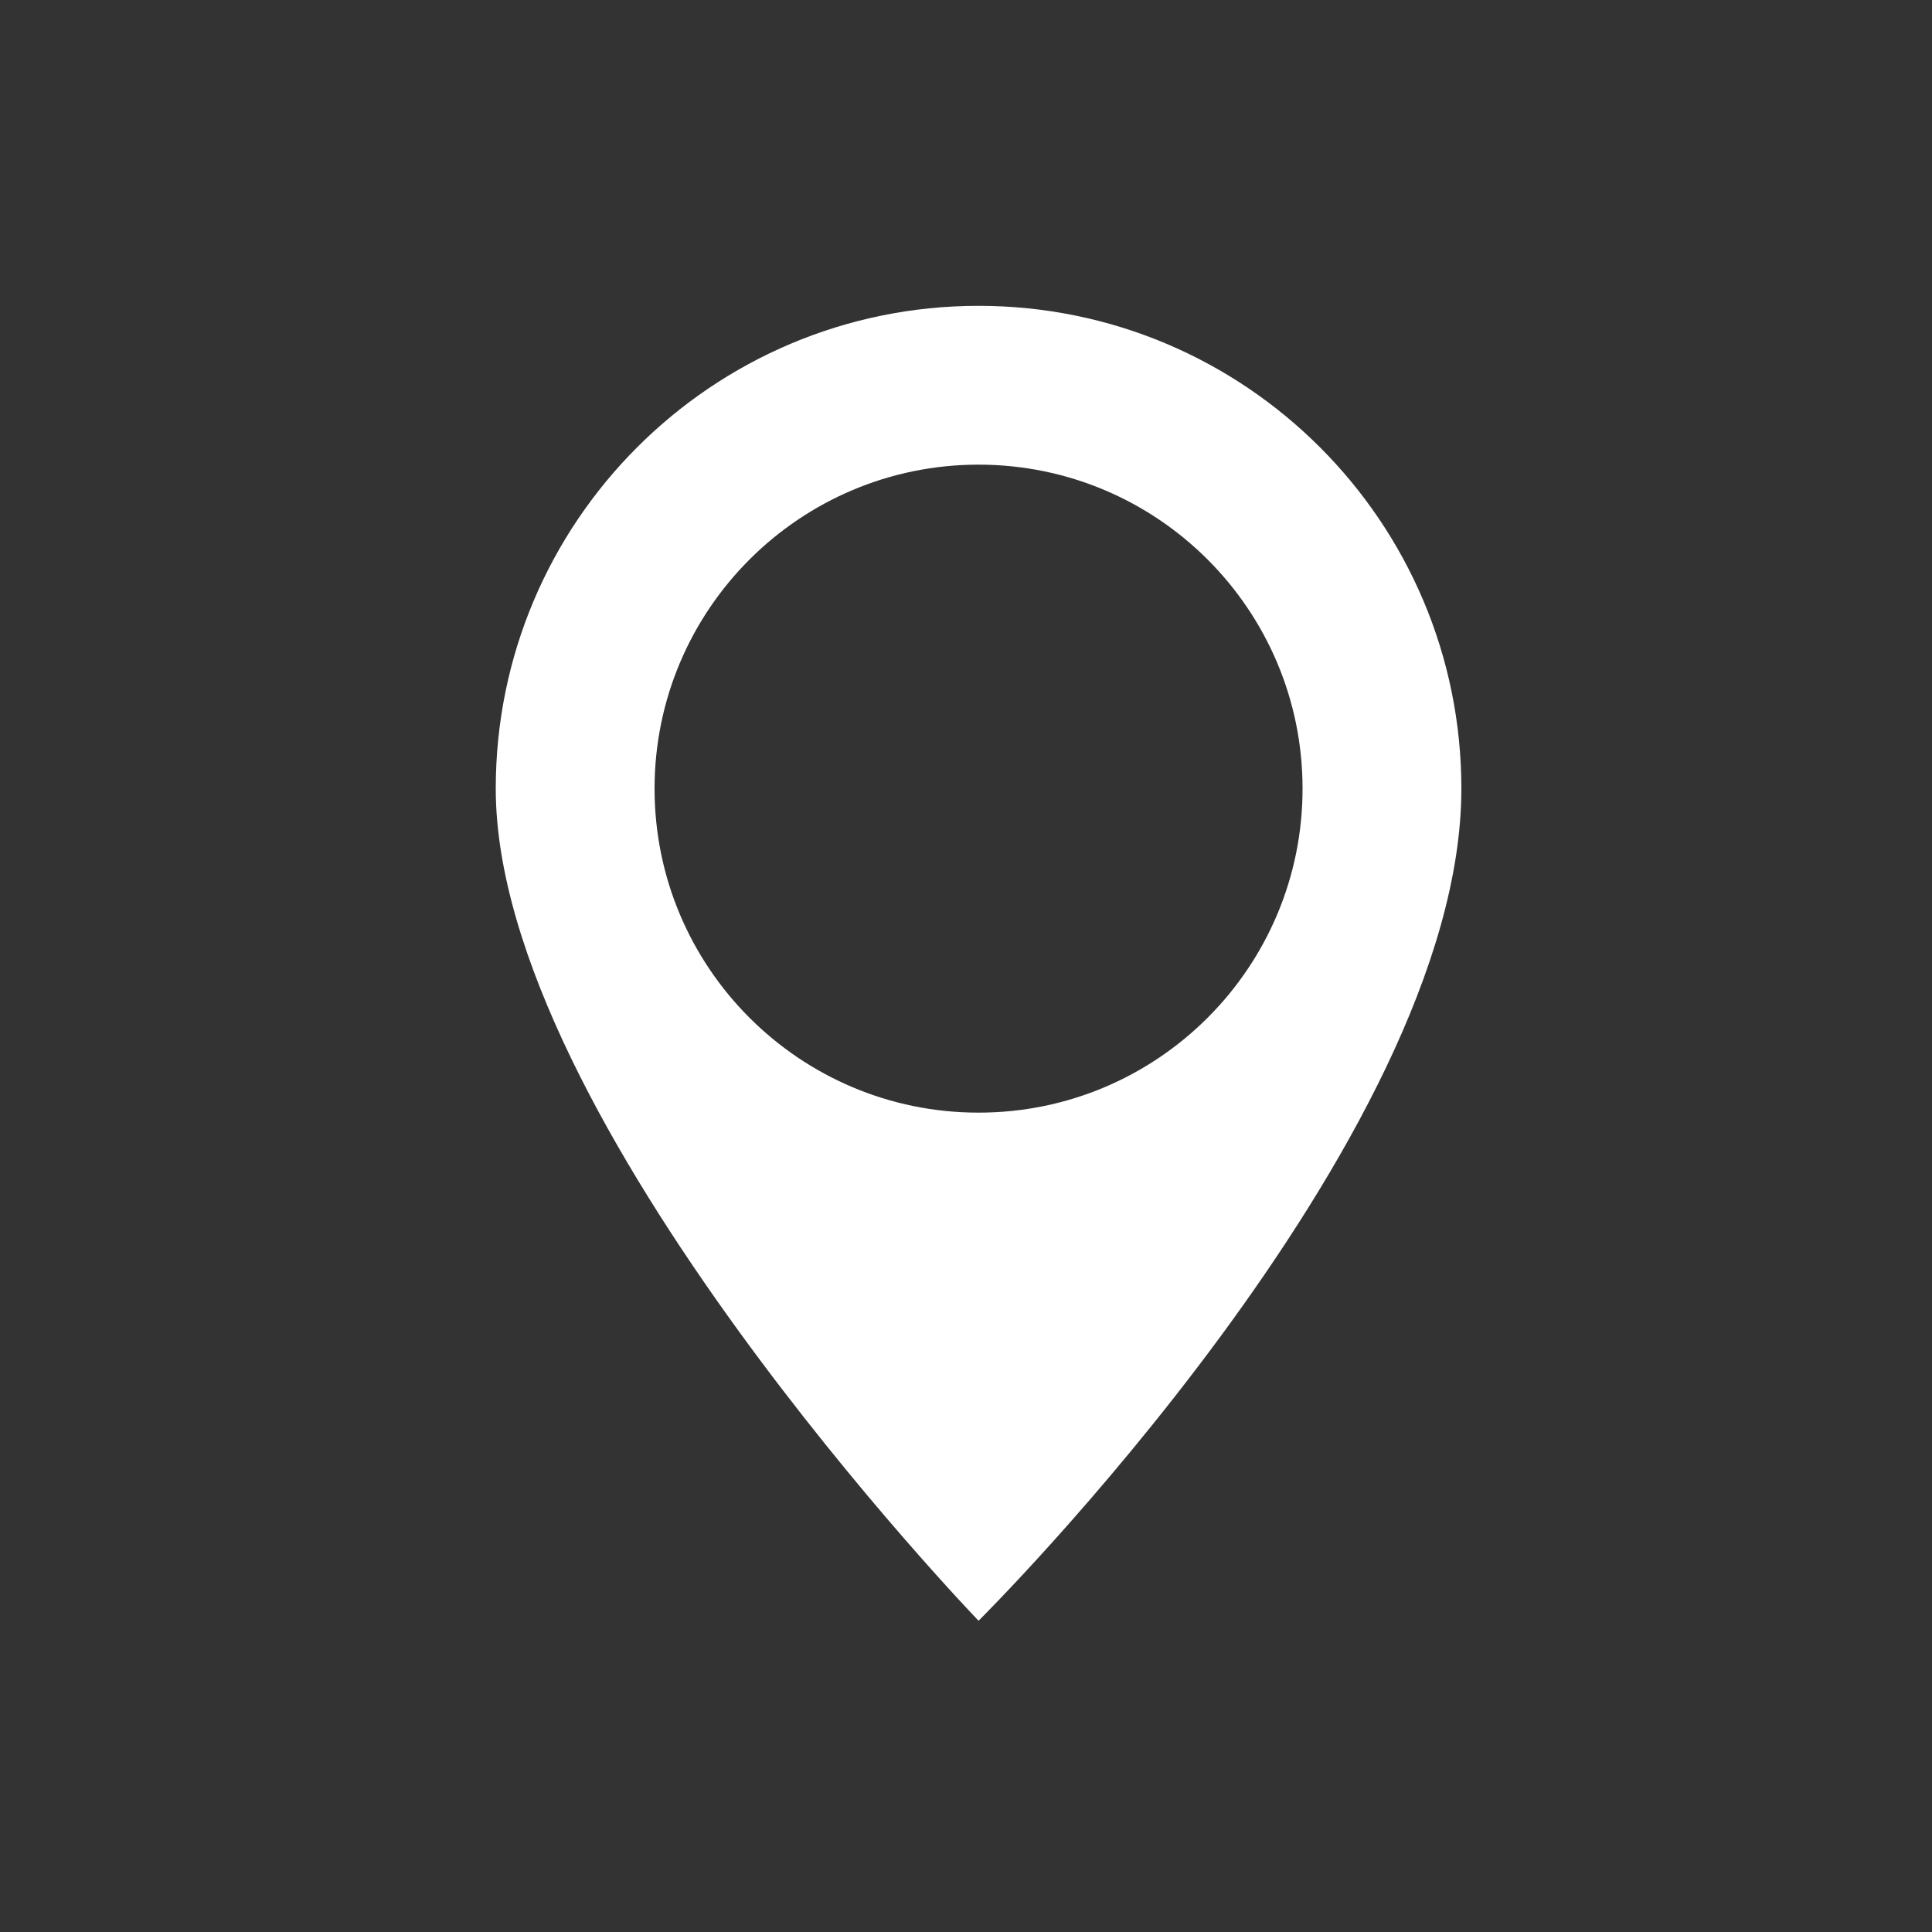 <?xml version="1.0" encoding="UTF-8"?>
<svg id="_レイヤー_1" data-name="レイヤー 1" xmlns="http://www.w3.org/2000/svg" width="100" height="100" viewBox="0 0 100 100">
  <rect x="0" y="0" width="100" height="100" fill="#333333" stroke="none"/>
  <path d="M67.42,40.82c0,9.26-7.51,16.77-16.77,16.77s-16.77-7.51-16.77-16.77,7.51-16.77,16.77-16.77,16.77,7.51,16.77,16.77ZM50.65,15.83c-13.8,0-24.99,11.19-24.99,24.99,0,17.15,24.99,43.07,24.99,43.07,0,0,24.99-24.78,24.99-43.07,0-13.8-11.19-24.99-24.99-24.99Z" fill="#fff"/>
</svg>